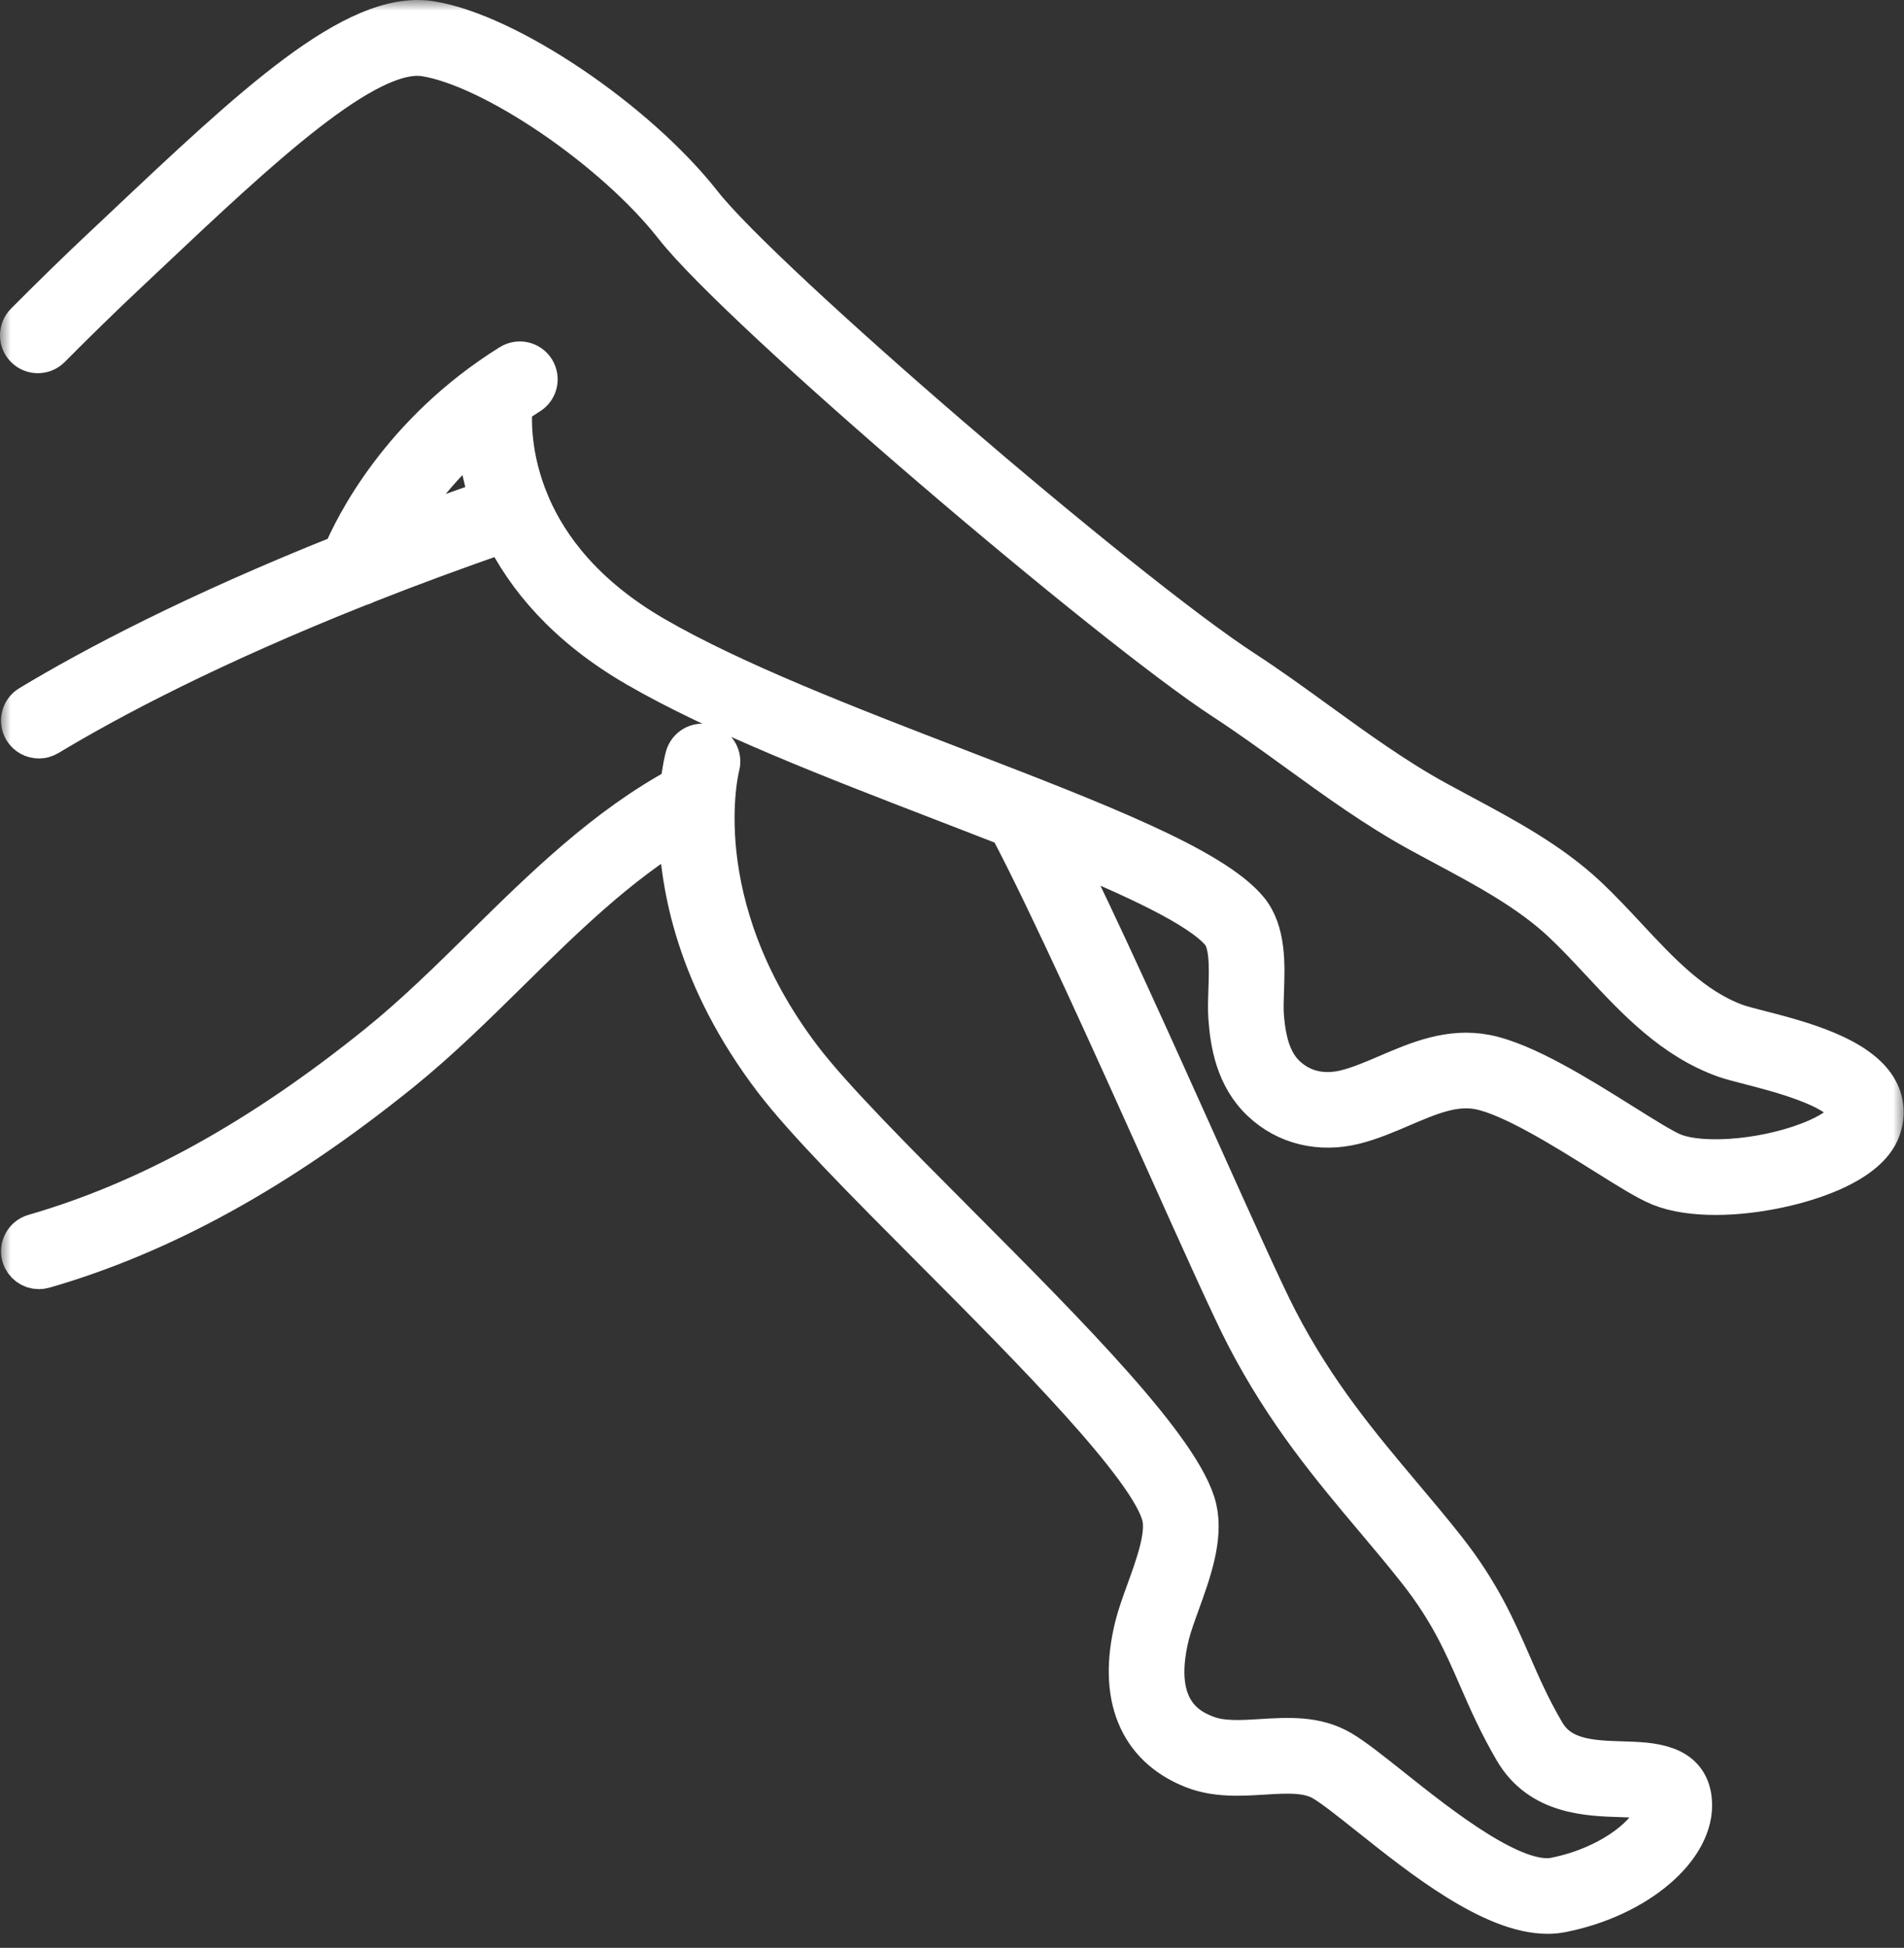 <?xml version="1.0" encoding="UTF-8"?> <svg xmlns="http://www.w3.org/2000/svg" width="88" height="90" viewBox="0 0 88 90" fill="none"><rect x="0" y="0" width="88" height="90" fill="#333333" stroke="none"/> <mask id="path-1-outside-1_865_52" maskUnits="userSpaceOnUse" x="0" y="0" width="88" height="90" fill="black"> <rect fill="white" width="88" height="90"></rect> <path d="M4.74 11.531C3.618 12.586 2.433 13.742 1.218 14.966C0.926 15.26 0.928 15.735 1.222 16.027C1.515 16.317 1.99 16.318 2.282 16.022C3.485 14.81 4.658 13.667 5.767 12.623L6.724 11.722C11.973 6.773 16.931 2.099 19.655 2.532C22.818 3.035 28.434 6.861 31.212 10.403C34.305 14.35 51.378 28.875 56.596 32.274C57.748 33.025 58.892 33.853 59.997 34.654C61.787 35.95 63.637 37.291 65.628 38.383C66.01 38.592 66.398 38.8 66.787 39.008C68.719 40.042 70.717 41.112 72.267 42.566C72.864 43.125 73.431 43.734 74.033 44.379C75.668 46.134 77.359 47.948 79.727 48.798C79.982 48.89 80.394 48.997 80.891 49.125C82.195 49.46 84.907 50.158 85.412 51.132C85.472 51.247 85.52 51.398 85.426 51.648C85.337 51.885 84.918 52.282 84.014 52.682C81.901 53.615 78.772 53.927 77.317 53.35C76.866 53.171 75.939 52.591 74.959 51.977C72.941 50.713 70.43 49.14 68.645 48.798C67.008 48.487 65.561 49.106 64.159 49.706C63.49 49.993 62.857 50.264 62.23 50.422C61.137 50.698 60.126 50.46 59.379 49.751C58.756 49.158 58.436 48.276 58.338 46.89C58.317 46.572 58.331 46.192 58.345 45.79C58.388 44.573 58.442 43.059 57.634 42.085C55.993 40.11 50.564 38.019 44.279 35.597C39.166 33.627 33.878 31.591 30.191 29.452C26.957 27.576 25.29 25.336 24.438 23.365C24.435 23.356 24.438 23.348 24.435 23.339C24.43 23.325 24.419 23.316 24.414 23.303C23.509 21.171 23.554 19.368 23.616 18.699C23.877 18.517 24.141 18.337 24.421 18.163C24.773 17.944 24.88 17.482 24.661 17.13C24.443 16.778 23.983 16.671 23.628 16.889C18.536 20.058 16.422 24.412 15.894 25.672C9.024 28.411 4.345 30.885 1.41 32.653C1.055 32.867 0.94 33.328 1.154 33.682C1.295 33.916 1.543 34.045 1.798 34.045C1.93 34.045 2.063 34.01 2.184 33.938C5.093 32.186 9.752 29.727 16.616 27C16.702 26.982 16.784 26.952 16.859 26.905C18.832 26.125 20.987 25.325 23.332 24.513C24.351 26.592 26.172 28.852 29.441 30.748C33.23 32.946 38.574 35.004 43.741 36.995C44.723 37.373 45.71 37.754 46.679 38.133C48.596 41.758 51.578 48.39 53.986 53.745C55.6 57.339 56.996 60.443 57.655 61.713C59.498 65.26 61.593 67.749 63.621 70.156C64.298 70.959 64.96 71.745 65.594 72.552C67.052 74.407 67.707 75.907 68.401 77.497C68.859 78.547 69.333 79.632 70.052 80.856C71.225 82.849 73.38 82.914 74.954 82.961C76.263 83 76.606 83.077 76.629 83.336C76.729 84.497 74.671 86.273 71.869 86.822C69.966 87.197 66.537 84.471 64.27 82.668C63.342 81.929 62.541 81.291 61.957 80.945C60.816 80.269 59.54 80.35 58.305 80.426C57.349 80.485 56.446 80.542 55.697 80.242C55.047 79.982 53.068 79.189 53.974 75.523C54.077 75.107 54.262 74.595 54.458 74.053C54.968 72.647 55.546 71.053 55.239 69.722C54.627 67.06 49.33 61.743 44.207 56.602C41.207 53.591 38.373 50.746 36.987 48.92C31.556 41.76 33.17 35.457 33.19 35.384C33.299 34.985 33.065 34.573 32.667 34.463C32.262 34.352 31.854 34.588 31.744 34.985C31.724 35.058 31.593 35.559 31.508 36.387C28.062 38.241 25.208 41.037 22.45 43.752C20.866 45.312 19.228 46.925 17.526 48.299C12.078 52.696 6.865 55.573 1.59 57.094C1.193 57.209 0.963 57.625 1.077 58.023C1.172 58.352 1.472 58.565 1.798 58.565C1.866 58.565 1.937 58.556 2.006 58.536C7.476 56.958 12.86 53.992 18.467 49.467C20.228 48.046 21.893 46.407 23.502 44.821C25.968 42.392 28.512 39.895 31.439 38.144C31.484 40.904 32.265 45.177 35.791 49.825C37.238 51.732 40.106 54.611 43.144 57.659C47.651 62.183 53.26 67.813 53.778 70.057C53.985 70.956 53.487 72.328 53.048 73.54C52.838 74.12 52.639 74.668 52.517 75.161C51.732 78.342 52.663 80.64 55.138 81.632C56.201 82.057 57.318 81.987 58.399 81.921C59.456 81.856 60.452 81.795 61.192 82.233C61.687 82.526 62.451 83.135 63.337 83.839C65.758 85.767 69.004 88.351 71.525 88.351C71.742 88.351 71.953 88.332 72.158 88.291C75.63 87.61 78.305 85.329 78.123 83.205C77.981 81.549 76.328 81.499 74.999 81.459C73.572 81.417 72.098 81.372 71.345 80.093C70.671 78.947 70.216 77.904 69.776 76.894C69.075 75.289 68.35 73.628 66.774 71.623C66.129 70.804 65.457 70.004 64.769 69.188C62.794 66.844 60.752 64.419 58.988 61.02C58.347 59.787 56.961 56.701 55.355 53.128C53.248 48.441 50.703 42.779 48.798 38.973C52.449 40.454 55.52 41.878 56.484 43.039C56.926 43.572 56.884 44.77 56.85 45.732C56.834 46.192 56.821 46.625 56.846 46.989C56.93 48.193 57.177 49.718 58.349 50.832C59.463 51.893 61.012 52.271 62.601 51.871C63.342 51.684 64.059 51.377 64.752 51.08C66.001 50.546 67.175 50.036 68.367 50.267C69.876 50.556 72.356 52.109 74.167 53.243C75.297 53.951 76.189 54.51 76.769 54.74C77.466 55.016 78.346 55.136 79.29 55.136C81.118 55.136 83.186 54.685 84.626 54.049C85.821 53.52 86.565 52.889 86.836 52.173C87.06 51.577 87.03 50.977 86.749 50.436C85.934 48.868 83.127 48.146 81.27 47.668C80.831 47.555 80.465 47.463 80.239 47.381C78.214 46.654 76.649 44.975 75.135 43.351C74.543 42.716 73.932 42.06 73.298 41.466C71.604 39.878 69.518 38.761 67.5 37.681C67.114 37.474 66.731 37.269 66.354 37.062C64.446 36.016 62.634 34.704 60.882 33.435C59.762 32.623 58.604 31.784 57.419 31.013C51.823 27.368 35.22 13.075 32.397 9.473C29.379 5.624 23.421 1.608 19.897 1.047C16.432 0.492 11.702 4.967 5.701 10.627L4.74 11.531ZM17.978 24.861C18.722 23.547 20.034 21.651 22.104 19.871C22.146 20.733 22.304 21.865 22.741 23.129C21.06 23.713 19.47 24.291 17.978 24.861Z"></path> </mask> <path d="M4.74 11.531C3.618 12.586 2.433 13.742 1.218 14.966C0.926 15.26 0.928 15.735 1.222 16.027C1.515 16.317 1.99 16.318 2.282 16.022C3.485 14.81 4.658 13.667 5.767 12.623L6.724 11.722C11.973 6.773 16.931 2.099 19.655 2.532C22.818 3.035 28.434 6.861 31.212 10.403C34.305 14.35 51.378 28.875 56.596 32.274C57.748 33.025 58.892 33.853 59.997 34.654C61.787 35.95 63.637 37.291 65.628 38.383C66.01 38.592 66.398 38.8 66.787 39.008C68.719 40.042 70.717 41.112 72.267 42.566C72.864 43.125 73.431 43.734 74.033 44.379C75.668 46.134 77.359 47.948 79.727 48.798C79.982 48.89 80.394 48.997 80.891 49.125C82.195 49.46 84.907 50.158 85.412 51.132C85.472 51.247 85.52 51.398 85.426 51.648C85.337 51.885 84.918 52.282 84.014 52.682C81.901 53.615 78.772 53.927 77.317 53.35C76.866 53.171 75.939 52.591 74.959 51.977C72.941 50.713 70.43 49.14 68.645 48.798C67.008 48.487 65.561 49.106 64.159 49.706C63.49 49.993 62.857 50.264 62.23 50.422C61.137 50.698 60.126 50.46 59.379 49.751C58.756 49.158 58.436 48.276 58.338 46.89C58.317 46.572 58.331 46.192 58.345 45.79C58.388 44.573 58.442 43.059 57.634 42.085C55.993 40.11 50.564 38.019 44.279 35.597C39.166 33.627 33.878 31.591 30.191 29.452C26.957 27.576 25.29 25.336 24.438 23.365C24.435 23.356 24.438 23.348 24.435 23.339C24.43 23.325 24.419 23.316 24.414 23.303C23.509 21.171 23.554 19.368 23.616 18.699C23.877 18.517 24.141 18.337 24.421 18.163C24.773 17.944 24.88 17.482 24.661 17.13C24.443 16.778 23.983 16.671 23.628 16.889C18.536 20.058 16.422 24.412 15.894 25.672C9.024 28.411 4.345 30.885 1.41 32.653C1.055 32.867 0.94 33.328 1.154 33.682C1.295 33.916 1.543 34.045 1.798 34.045C1.93 34.045 2.063 34.01 2.184 33.938C5.093 32.186 9.752 29.727 16.616 27C16.702 26.982 16.784 26.952 16.859 26.905C18.832 26.125 20.987 25.325 23.332 24.513C24.351 26.592 26.172 28.852 29.441 30.748C33.23 32.946 38.574 35.004 43.741 36.995C44.723 37.373 45.71 37.754 46.679 38.133C48.596 41.758 51.578 48.39 53.986 53.745C55.6 57.339 56.996 60.443 57.655 61.713C59.498 65.26 61.593 67.749 63.621 70.156C64.298 70.959 64.96 71.745 65.594 72.552C67.052 74.407 67.707 75.907 68.401 77.497C68.859 78.547 69.333 79.632 70.052 80.856C71.225 82.849 73.38 82.914 74.954 82.961C76.263 83 76.606 83.077 76.629 83.336C76.729 84.497 74.671 86.273 71.869 86.822C69.966 87.197 66.537 84.471 64.27 82.668C63.342 81.929 62.541 81.291 61.957 80.945C60.816 80.269 59.54 80.35 58.305 80.426C57.349 80.485 56.446 80.542 55.697 80.242C55.047 79.982 53.068 79.189 53.974 75.523C54.077 75.107 54.262 74.595 54.458 74.053C54.968 72.647 55.546 71.053 55.239 69.722C54.627 67.06 49.33 61.743 44.207 56.602C41.207 53.591 38.373 50.746 36.987 48.92C31.556 41.76 33.17 35.457 33.19 35.384C33.299 34.985 33.065 34.573 32.667 34.463C32.262 34.352 31.854 34.588 31.744 34.985C31.724 35.058 31.593 35.559 31.508 36.387C28.062 38.241 25.208 41.037 22.45 43.752C20.866 45.312 19.228 46.925 17.526 48.299C12.078 52.696 6.865 55.573 1.59 57.094C1.193 57.209 0.963 57.625 1.077 58.023C1.172 58.352 1.472 58.565 1.798 58.565C1.866 58.565 1.937 58.556 2.006 58.536C7.476 56.958 12.86 53.992 18.467 49.467C20.228 48.046 21.893 46.407 23.502 44.821C25.968 42.392 28.512 39.895 31.439 38.144C31.484 40.904 32.265 45.177 35.791 49.825C37.238 51.732 40.106 54.611 43.144 57.659C47.651 62.183 53.26 67.813 53.778 70.057C53.985 70.956 53.487 72.328 53.048 73.54C52.838 74.12 52.639 74.668 52.517 75.161C51.732 78.342 52.663 80.64 55.138 81.632C56.201 82.057 57.318 81.987 58.399 81.921C59.456 81.856 60.452 81.795 61.192 82.233C61.687 82.526 62.451 83.135 63.337 83.839C65.758 85.767 69.004 88.351 71.525 88.351C71.742 88.351 71.953 88.332 72.158 88.291C75.63 87.61 78.305 85.329 78.123 83.205C77.981 81.549 76.328 81.499 74.999 81.459C73.572 81.417 72.098 81.372 71.345 80.093C70.671 78.947 70.216 77.904 69.776 76.894C69.075 75.289 68.35 73.628 66.774 71.623C66.129 70.804 65.457 70.004 64.769 69.188C62.794 66.844 60.752 64.419 58.988 61.02C58.347 59.787 56.961 56.701 55.355 53.128C53.248 48.441 50.703 42.779 48.798 38.973C52.449 40.454 55.52 41.878 56.484 43.039C56.926 43.572 56.884 44.77 56.85 45.732C56.834 46.192 56.821 46.625 56.846 46.989C56.93 48.193 57.177 49.718 58.349 50.832C59.463 51.893 61.012 52.271 62.601 51.871C63.342 51.684 64.059 51.377 64.752 51.08C66.001 50.546 67.175 50.036 68.367 50.267C69.876 50.556 72.356 52.109 74.167 53.243C75.297 53.951 76.189 54.51 76.769 54.74C77.466 55.016 78.346 55.136 79.29 55.136C81.118 55.136 83.186 54.685 84.626 54.049C85.821 53.52 86.565 52.889 86.836 52.173C87.06 51.577 87.03 50.977 86.749 50.436C85.934 48.868 83.127 48.146 81.27 47.668C80.831 47.555 80.465 47.463 80.239 47.381C78.214 46.654 76.649 44.975 75.135 43.351C74.543 42.716 73.932 42.06 73.298 41.466C71.604 39.878 69.518 38.761 67.5 37.681C67.114 37.474 66.731 37.269 66.354 37.062C64.446 36.016 62.634 34.704 60.882 33.435C59.762 32.623 58.604 31.784 57.419 31.013C51.823 27.368 35.22 13.075 32.397 9.473C29.379 5.624 23.421 1.608 19.897 1.047C16.432 0.492 11.702 4.967 5.701 10.627L4.74 11.531ZM17.978 24.861C18.722 23.547 20.034 21.651 22.104 19.871C22.146 20.733 22.304 21.865 22.741 23.129C21.06 23.713 19.47 24.291 17.978 24.861Z" fill="white"></path> <path d="M4.74 11.531C3.618 12.586 2.433 13.742 1.218 14.966C0.926 15.26 0.928 15.735 1.222 16.027C1.515 16.317 1.99 16.318 2.282 16.022C3.485 14.81 4.658 13.667 5.767 12.623L6.724 11.722C11.973 6.773 16.931 2.099 19.655 2.532C22.818 3.035 28.434 6.861 31.212 10.403C34.305 14.35 51.378 28.875 56.596 32.274C57.748 33.025 58.892 33.853 59.997 34.654C61.787 35.95 63.637 37.291 65.628 38.383C66.01 38.592 66.398 38.8 66.787 39.008C68.719 40.042 70.717 41.112 72.267 42.566C72.864 43.125 73.431 43.734 74.033 44.379C75.668 46.134 77.359 47.948 79.727 48.798C79.982 48.89 80.394 48.997 80.891 49.125C82.195 49.46 84.907 50.158 85.412 51.132C85.472 51.247 85.52 51.398 85.426 51.648C85.337 51.885 84.918 52.282 84.014 52.682C81.901 53.615 78.772 53.927 77.317 53.35C76.866 53.171 75.939 52.591 74.959 51.977C72.941 50.713 70.43 49.14 68.645 48.798C67.008 48.487 65.561 49.106 64.159 49.706C63.49 49.993 62.857 50.264 62.23 50.422C61.137 50.698 60.126 50.46 59.379 49.751C58.756 49.158 58.436 48.276 58.338 46.89C58.317 46.572 58.331 46.192 58.345 45.79C58.388 44.573 58.442 43.059 57.634 42.085C55.993 40.11 50.564 38.019 44.279 35.597C39.166 33.627 33.878 31.591 30.191 29.452C26.957 27.576 25.29 25.336 24.438 23.365C24.435 23.356 24.438 23.348 24.435 23.339C24.43 23.325 24.419 23.316 24.414 23.303C23.509 21.171 23.554 19.368 23.616 18.699C23.877 18.517 24.141 18.337 24.421 18.163C24.773 17.944 24.88 17.482 24.661 17.13C24.443 16.778 23.983 16.671 23.628 16.889C18.536 20.058 16.422 24.412 15.894 25.672C9.024 28.411 4.345 30.885 1.41 32.653C1.055 32.867 0.94 33.328 1.154 33.682C1.295 33.916 1.543 34.045 1.798 34.045C1.93 34.045 2.063 34.01 2.184 33.938C5.093 32.186 9.752 29.727 16.616 27C16.702 26.982 16.784 26.952 16.859 26.905C18.832 26.125 20.987 25.325 23.332 24.513C24.351 26.592 26.172 28.852 29.441 30.748C33.23 32.946 38.574 35.004 43.741 36.995C44.723 37.373 45.71 37.754 46.679 38.133C48.596 41.758 51.578 48.39 53.986 53.745C55.6 57.339 56.996 60.443 57.655 61.713C59.498 65.26 61.593 67.749 63.621 70.156C64.298 70.959 64.96 71.745 65.594 72.552C67.052 74.407 67.707 75.907 68.401 77.497C68.859 78.547 69.333 79.632 70.052 80.856C71.225 82.849 73.38 82.914 74.954 82.961C76.263 83 76.606 83.077 76.629 83.336C76.729 84.497 74.671 86.273 71.869 86.822C69.966 87.197 66.537 84.471 64.27 82.668C63.342 81.929 62.541 81.291 61.957 80.945C60.816 80.269 59.54 80.35 58.305 80.426C57.349 80.485 56.446 80.542 55.697 80.242C55.047 79.982 53.068 79.189 53.974 75.523C54.077 75.107 54.262 74.595 54.458 74.053C54.968 72.647 55.546 71.053 55.239 69.722C54.627 67.06 49.33 61.743 44.207 56.602C41.207 53.591 38.373 50.746 36.987 48.92C31.556 41.76 33.17 35.457 33.19 35.384C33.299 34.985 33.065 34.573 32.667 34.463C32.262 34.352 31.854 34.588 31.744 34.985C31.724 35.058 31.593 35.559 31.508 36.387C28.062 38.241 25.208 41.037 22.45 43.752C20.866 45.312 19.228 46.925 17.526 48.299C12.078 52.696 6.865 55.573 1.59 57.094C1.193 57.209 0.963 57.625 1.077 58.023C1.172 58.352 1.472 58.565 1.798 58.565C1.866 58.565 1.937 58.556 2.006 58.536C7.476 56.958 12.86 53.992 18.467 49.467C20.228 48.046 21.893 46.407 23.502 44.821C25.968 42.392 28.512 39.895 31.439 38.144C31.484 40.904 32.265 45.177 35.791 49.825C37.238 51.732 40.106 54.611 43.144 57.659C47.651 62.183 53.26 67.813 53.778 70.057C53.985 70.956 53.487 72.328 53.048 73.54C52.838 74.12 52.639 74.668 52.517 75.161C51.732 78.342 52.663 80.64 55.138 81.632C56.201 82.057 57.318 81.987 58.399 81.921C59.456 81.856 60.452 81.795 61.192 82.233C61.687 82.526 62.451 83.135 63.337 83.839C65.758 85.767 69.004 88.351 71.525 88.351C71.742 88.351 71.953 88.332 72.158 88.291C75.63 87.61 78.305 85.329 78.123 83.205C77.981 81.549 76.328 81.499 74.999 81.459C73.572 81.417 72.098 81.372 71.345 80.093C70.671 78.947 70.216 77.904 69.776 76.894C69.075 75.289 68.35 73.628 66.774 71.623C66.129 70.804 65.457 70.004 64.769 69.188C62.794 66.844 60.752 64.419 58.988 61.02C58.347 59.787 56.961 56.701 55.355 53.128C53.248 48.441 50.703 42.779 48.798 38.973C52.449 40.454 55.52 41.878 56.484 43.039C56.926 43.572 56.884 44.77 56.85 45.732C56.834 46.192 56.821 46.625 56.846 46.989C56.93 48.193 57.177 49.718 58.349 50.832C59.463 51.893 61.012 52.271 62.601 51.871C63.342 51.684 64.059 51.377 64.752 51.08C66.001 50.546 67.175 50.036 68.367 50.267C69.876 50.556 72.356 52.109 74.167 53.243C75.297 53.951 76.189 54.51 76.769 54.74C77.466 55.016 78.346 55.136 79.29 55.136C81.118 55.136 83.186 54.685 84.626 54.049C85.821 53.52 86.565 52.889 86.836 52.173C87.06 51.577 87.03 50.977 86.749 50.436C85.934 48.868 83.127 48.146 81.27 47.668C80.831 47.555 80.465 47.463 80.239 47.381C78.214 46.654 76.649 44.975 75.135 43.351C74.543 42.716 73.932 42.06 73.298 41.466C71.604 39.878 69.518 38.761 67.5 37.681C67.114 37.474 66.731 37.269 66.354 37.062C64.446 36.016 62.634 34.704 60.882 33.435C59.762 32.623 58.604 31.784 57.419 31.013C51.823 27.368 35.22 13.075 32.397 9.473C29.379 5.624 23.421 1.608 19.897 1.047C16.432 0.492 11.702 4.967 5.701 10.627L4.74 11.531ZM17.978 24.861C18.722 23.547 20.034 21.651 22.104 19.871C22.146 20.733 22.304 21.865 22.741 23.129C21.06 23.713 19.47 24.291 17.978 24.861Z" stroke="white" stroke-width="2" mask="url(#path-1-outside-1_865_52)"></path> </svg> 
